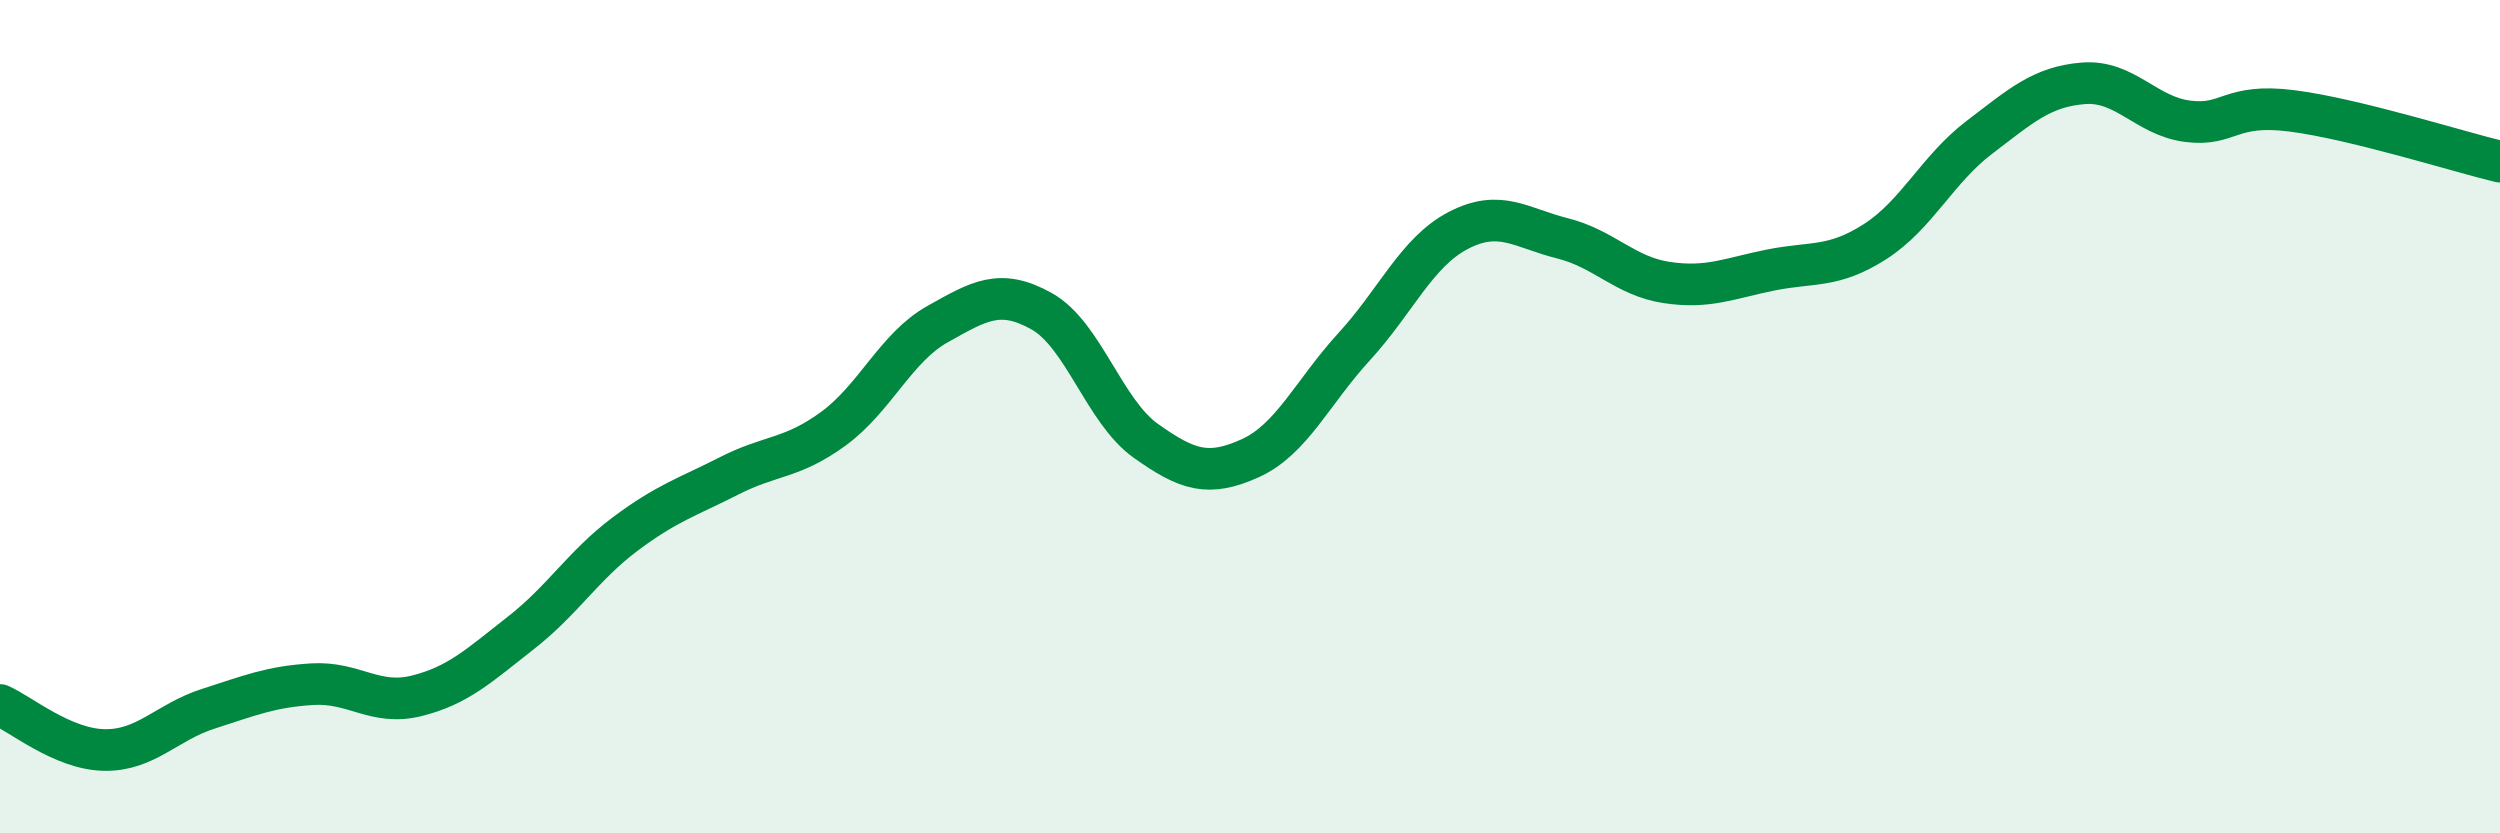 
    <svg width="60" height="20" viewBox="0 0 60 20" xmlns="http://www.w3.org/2000/svg">
      <path
        d="M 0,16.92 C 0.5,17.14 1.5,17.98 2.5,18 C 3.5,18.02 4,17.33 5,17.01 C 6,16.69 6.5,16.48 7.5,16.42 C 8.5,16.36 9,16.95 10,16.7 C 11,16.45 11.5,15.97 12.5,15.19 C 13.5,14.41 14,13.57 15,12.82 C 16,12.07 16.5,11.93 17.5,11.42 C 18.5,10.91 19,11.02 20,10.29 C 21,9.56 21.5,8.34 22.5,7.78 C 23.5,7.22 24,6.91 25,7.47 C 26,8.03 26.5,9.87 27.5,10.58 C 28.5,11.29 29,11.45 30,11 C 31,10.55 31.5,9.41 32.5,8.32 C 33.5,7.23 34,6.05 35,5.53 C 36,5.01 36.5,5.47 37.5,5.72 C 38.5,5.97 39,6.63 40,6.78 C 41,6.93 41.5,6.68 42.5,6.48 C 43.5,6.28 44,6.44 45,5.8 C 46,5.16 46.5,4.06 47.5,3.3 C 48.5,2.54 49,2.08 50,2 C 51,1.92 51.5,2.78 52.5,2.91 C 53.5,3.04 53.5,2.47 55,2.66 C 56.5,2.85 59,3.64 60,3.88L60 20L0 20Z"
        fill="#008740"
        opacity="0.1"
        stroke-linecap="round"
        stroke-linejoin="round"
      />
      <path
        d="M 0,16.92 C 0.5,17.14 1.5,17.98 2.5,18 C 3.5,18.02 4,17.33 5,17.01 C 6,16.69 6.5,16.48 7.5,16.42 C 8.5,16.36 9,16.95 10,16.7 C 11,16.45 11.5,15.97 12.5,15.19 C 13.5,14.41 14,13.57 15,12.82 C 16,12.07 16.5,11.93 17.5,11.42 C 18.5,10.91 19,11.02 20,10.29 C 21,9.56 21.5,8.34 22.5,7.78 C 23.5,7.22 24,6.91 25,7.47 C 26,8.03 26.5,9.87 27.5,10.58 C 28.5,11.29 29,11.45 30,11 C 31,10.55 31.5,9.41 32.5,8.32 C 33.5,7.23 34,6.05 35,5.53 C 36,5.01 36.5,5.47 37.5,5.72 C 38.5,5.97 39,6.63 40,6.78 C 41,6.93 41.5,6.68 42.5,6.48 C 43.5,6.28 44,6.44 45,5.8 C 46,5.16 46.5,4.06 47.5,3.3 C 48.5,2.54 49,2.08 50,2 C 51,1.92 51.5,2.78 52.5,2.91 C 53.5,3.04 53.5,2.47 55,2.66 C 56.5,2.85 59,3.64 60,3.88"
        stroke="#008740"
        stroke-width="1"
        fill="none"
        stroke-linecap="round"
        stroke-linejoin="round"
      />
    </svg>
  